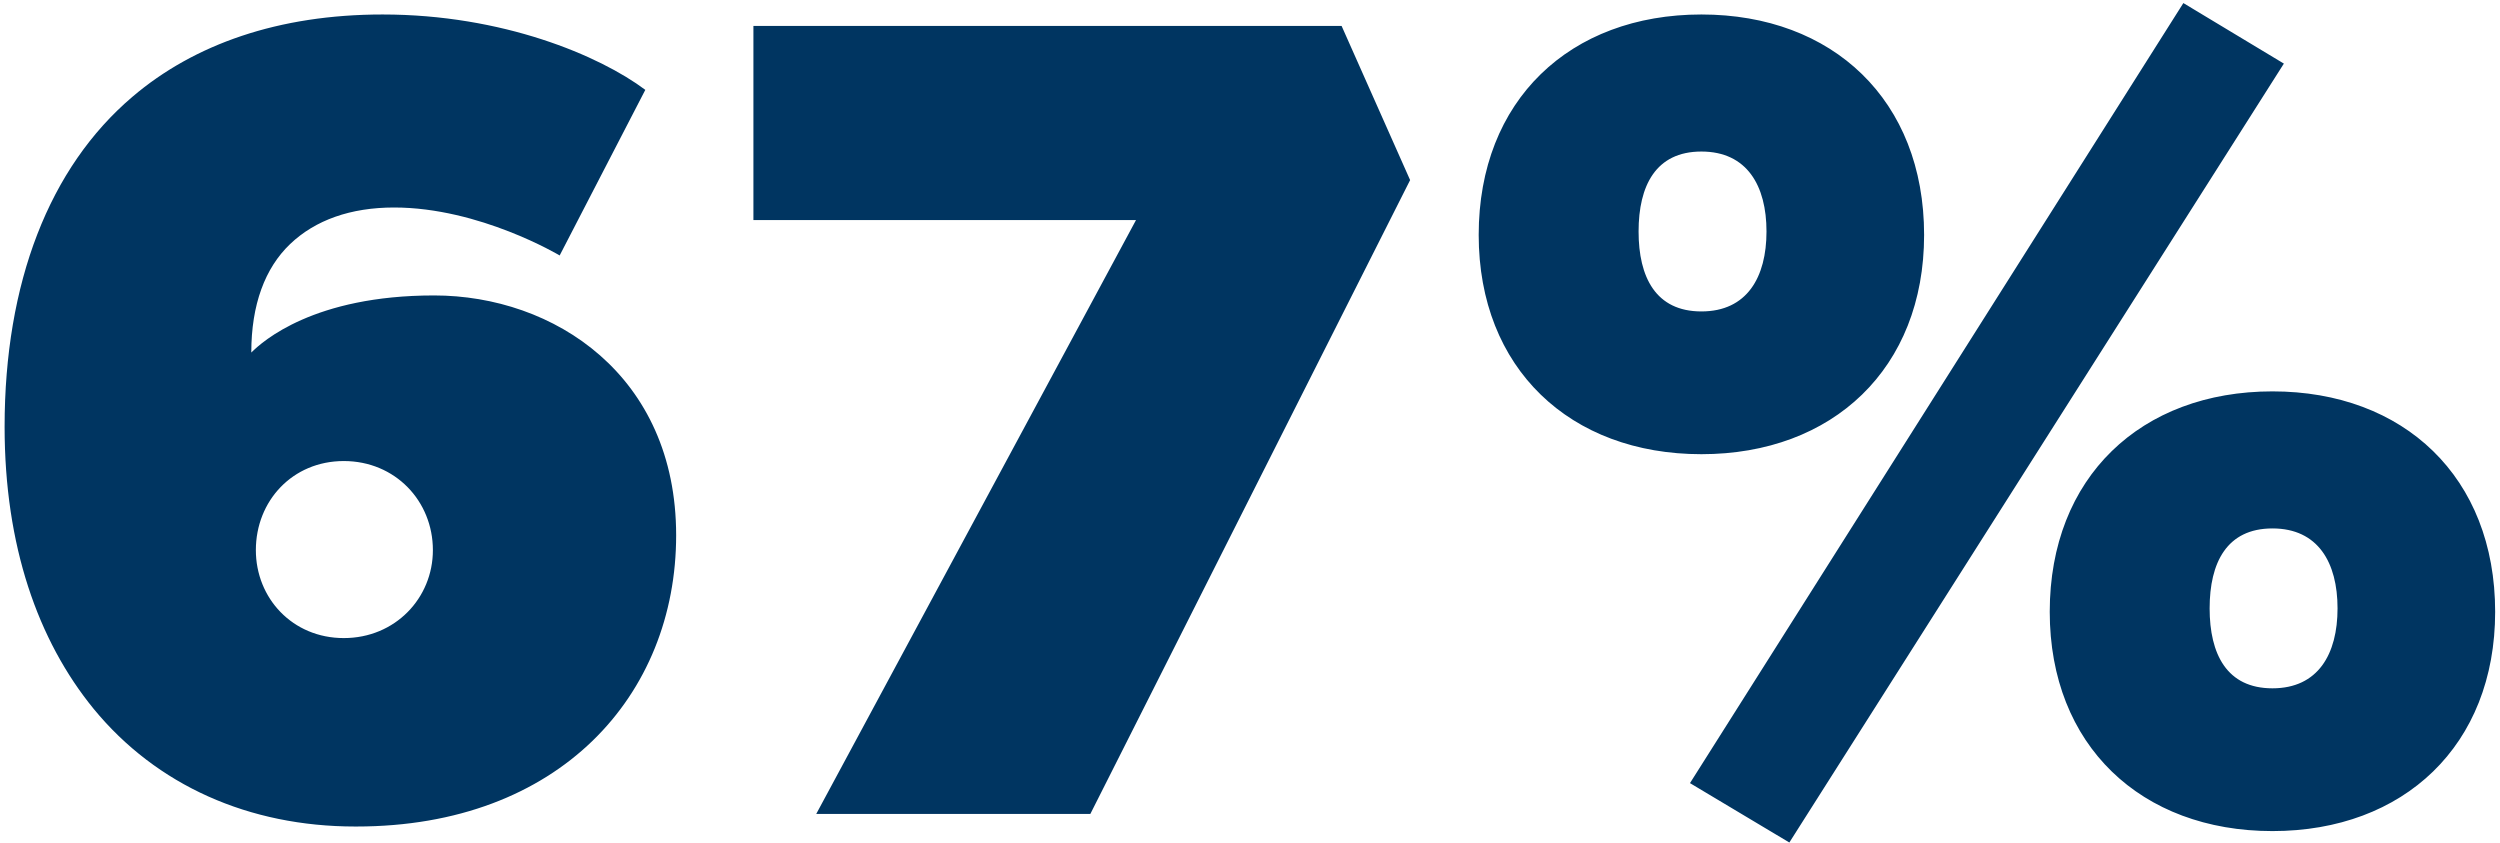 <svg width="344" height="116" viewBox="0 0 344 116" fill="none" xmlns="http://www.w3.org/2000/svg">
<path d="M49.036 113.729H48.879C34.263 113.729 21.534 108.071 12.891 97.542C5.19 88.113 0.633 75.069 0.633 58.725C0.633 38.924 6.762 23.052 18.234 13.308C26.72 6.079 38.349 1.993 52.65 1.993C69.151 1.993 82.509 7.651 88.795 12.365L77.009 35.152C77.009 35.152 66.008 28.552 54.222 28.552C48.25 28.552 43.378 30.281 39.921 33.581C36.464 36.881 34.578 41.91 34.578 48.51C36.149 46.939 43.221 40.653 59.722 40.653C76.223 40.653 93.038 51.653 93.038 73.655C93.038 95.656 77.009 113.729 49.036 113.729ZM47.307 87.799C54.379 87.799 59.565 82.298 59.565 75.698C59.565 68.94 54.379 63.44 47.307 63.44C40.235 63.44 35.206 68.94 35.206 75.698C35.206 82.298 40.235 87.799 47.307 87.799ZM112.313 112L156.316 30.281H103.67V3.565H184.603L194.032 24.78L150.03 112H112.313ZM246.213 115.929L232.541 107.757L300.431 0.422L314.26 8.751L246.213 115.929ZM234.112 62.497C216.04 62.497 203.468 50.711 203.468 32.324C203.468 13.78 216.04 1.993 234.112 1.993C252.185 1.993 264.757 13.78 264.757 32.324C264.757 50.711 252.185 62.497 234.112 62.497ZM234.112 42.853C240.398 42.853 243.07 38.138 243.07 31.852C243.07 25.566 240.398 20.852 234.112 20.852C227.826 20.852 225.469 25.566 225.469 31.852C225.469 38.138 227.826 42.853 234.112 42.853ZM312.689 114.357C294.616 114.357 282.044 102.571 282.044 84.184C282.044 65.64 294.616 53.854 312.689 53.854C330.761 53.854 343.333 65.64 343.333 84.184C343.333 102.571 330.761 114.357 312.689 114.357ZM312.689 94.713C318.975 94.713 321.646 89.999 321.646 83.713C321.646 77.426 318.975 72.712 312.689 72.712C306.402 72.712 304.045 77.426 304.045 83.713C304.045 89.999 306.402 94.713 312.689 94.713Z" fill="#003561"/>
</svg>
